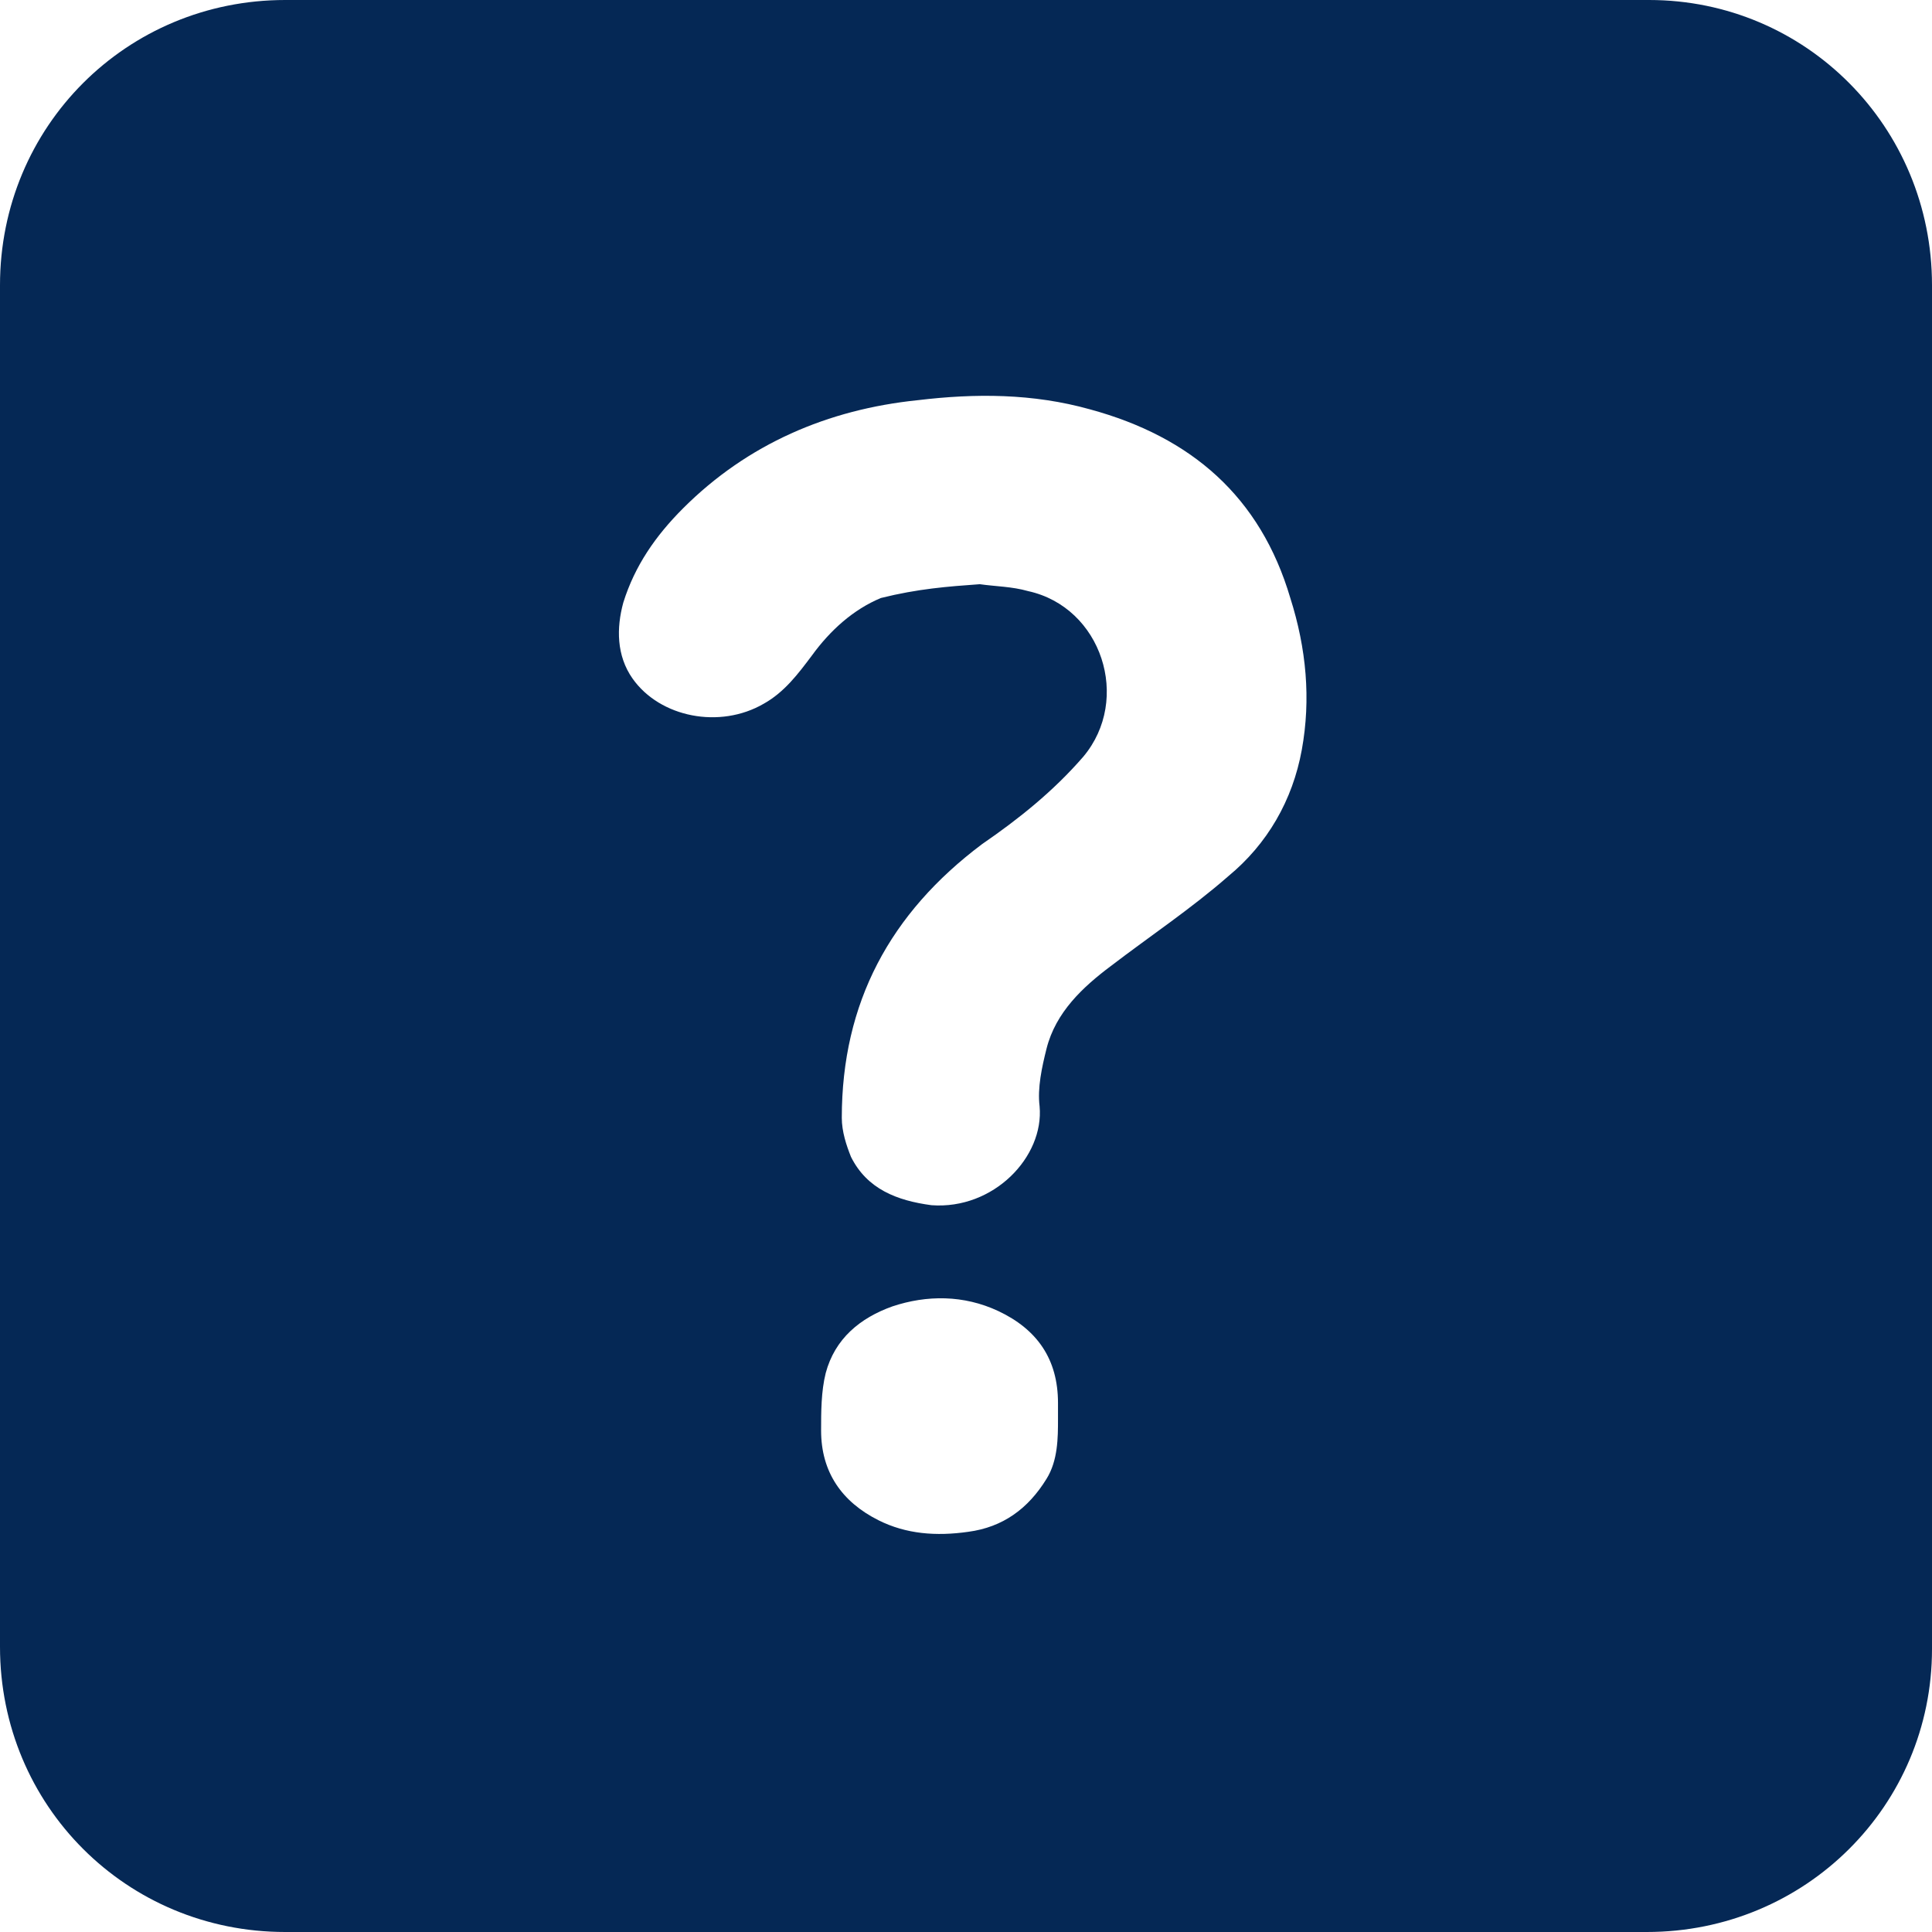 <svg width="128" height="128" viewBox="0 0 128 128" fill="none" xmlns="http://www.w3.org/2000/svg">
<g clip-path="url(#clip0_232_1515)">
<path d="M18.895 0H109.257C119.619 0 128 8.381 128 18.895V109.257C128 119.619 119.619 128 109.105 128H18.895C8.381 128 0 119.619 0 109.105V18.895C0 8.381 8.381 0 18.895 0ZM64.914 38.705C65.981 38.857 67.048 38.857 68.114 39.162C72.99 40.229 74.971 46.324 71.771 50.133C69.79 52.419 67.505 54.248 65.067 55.924C58.971 60.495 55.771 66.438 55.771 74.057C55.771 74.971 56.076 75.886 56.381 76.648C57.448 78.781 59.429 79.543 61.714 79.848C65.829 80.152 69.181 76.648 68.876 73.295C68.724 72.076 69.029 70.705 69.333 69.486C69.943 67.048 71.771 65.371 73.6 64C76.191 62.019 78.933 60.191 81.371 58.057C83.962 55.924 85.638 53.029 86.248 49.676C86.857 46.324 86.552 42.971 85.486 39.619C83.505 32.914 78.933 28.952 72.229 27.124C68.419 26.057 64.609 26.057 60.8 26.514C54.857 27.124 49.524 29.41 45.257 33.676C43.429 35.505 42.057 37.486 41.295 39.924C40.838 41.6 40.838 43.429 41.905 44.952C43.733 47.543 47.695 48.305 50.59 46.629C51.962 45.867 52.876 44.648 53.791 43.429C55.01 41.752 56.533 40.381 58.362 39.619C60.8 39.01 62.781 38.857 64.914 38.705ZM70.095 94.019V92.952C70.095 90.057 68.724 88.076 66.133 86.857C63.848 85.79 61.41 85.79 59.124 86.552C56.99 87.314 55.314 88.686 54.705 90.971C54.4 92.191 54.4 93.562 54.4 94.781C54.4 97.524 55.771 99.505 58.209 100.724C60.038 101.638 62.019 101.79 64.152 101.486C66.438 101.181 68.114 99.962 69.333 97.981C70.095 96.762 70.095 95.238 70.095 94.019Z" fill="#052855"/>
</g>
<defs>
<clipPath id="clip0_232_1515">
<rect width="128" height="128" fill="white"/>
</clipPath>
</defs>
</svg>
